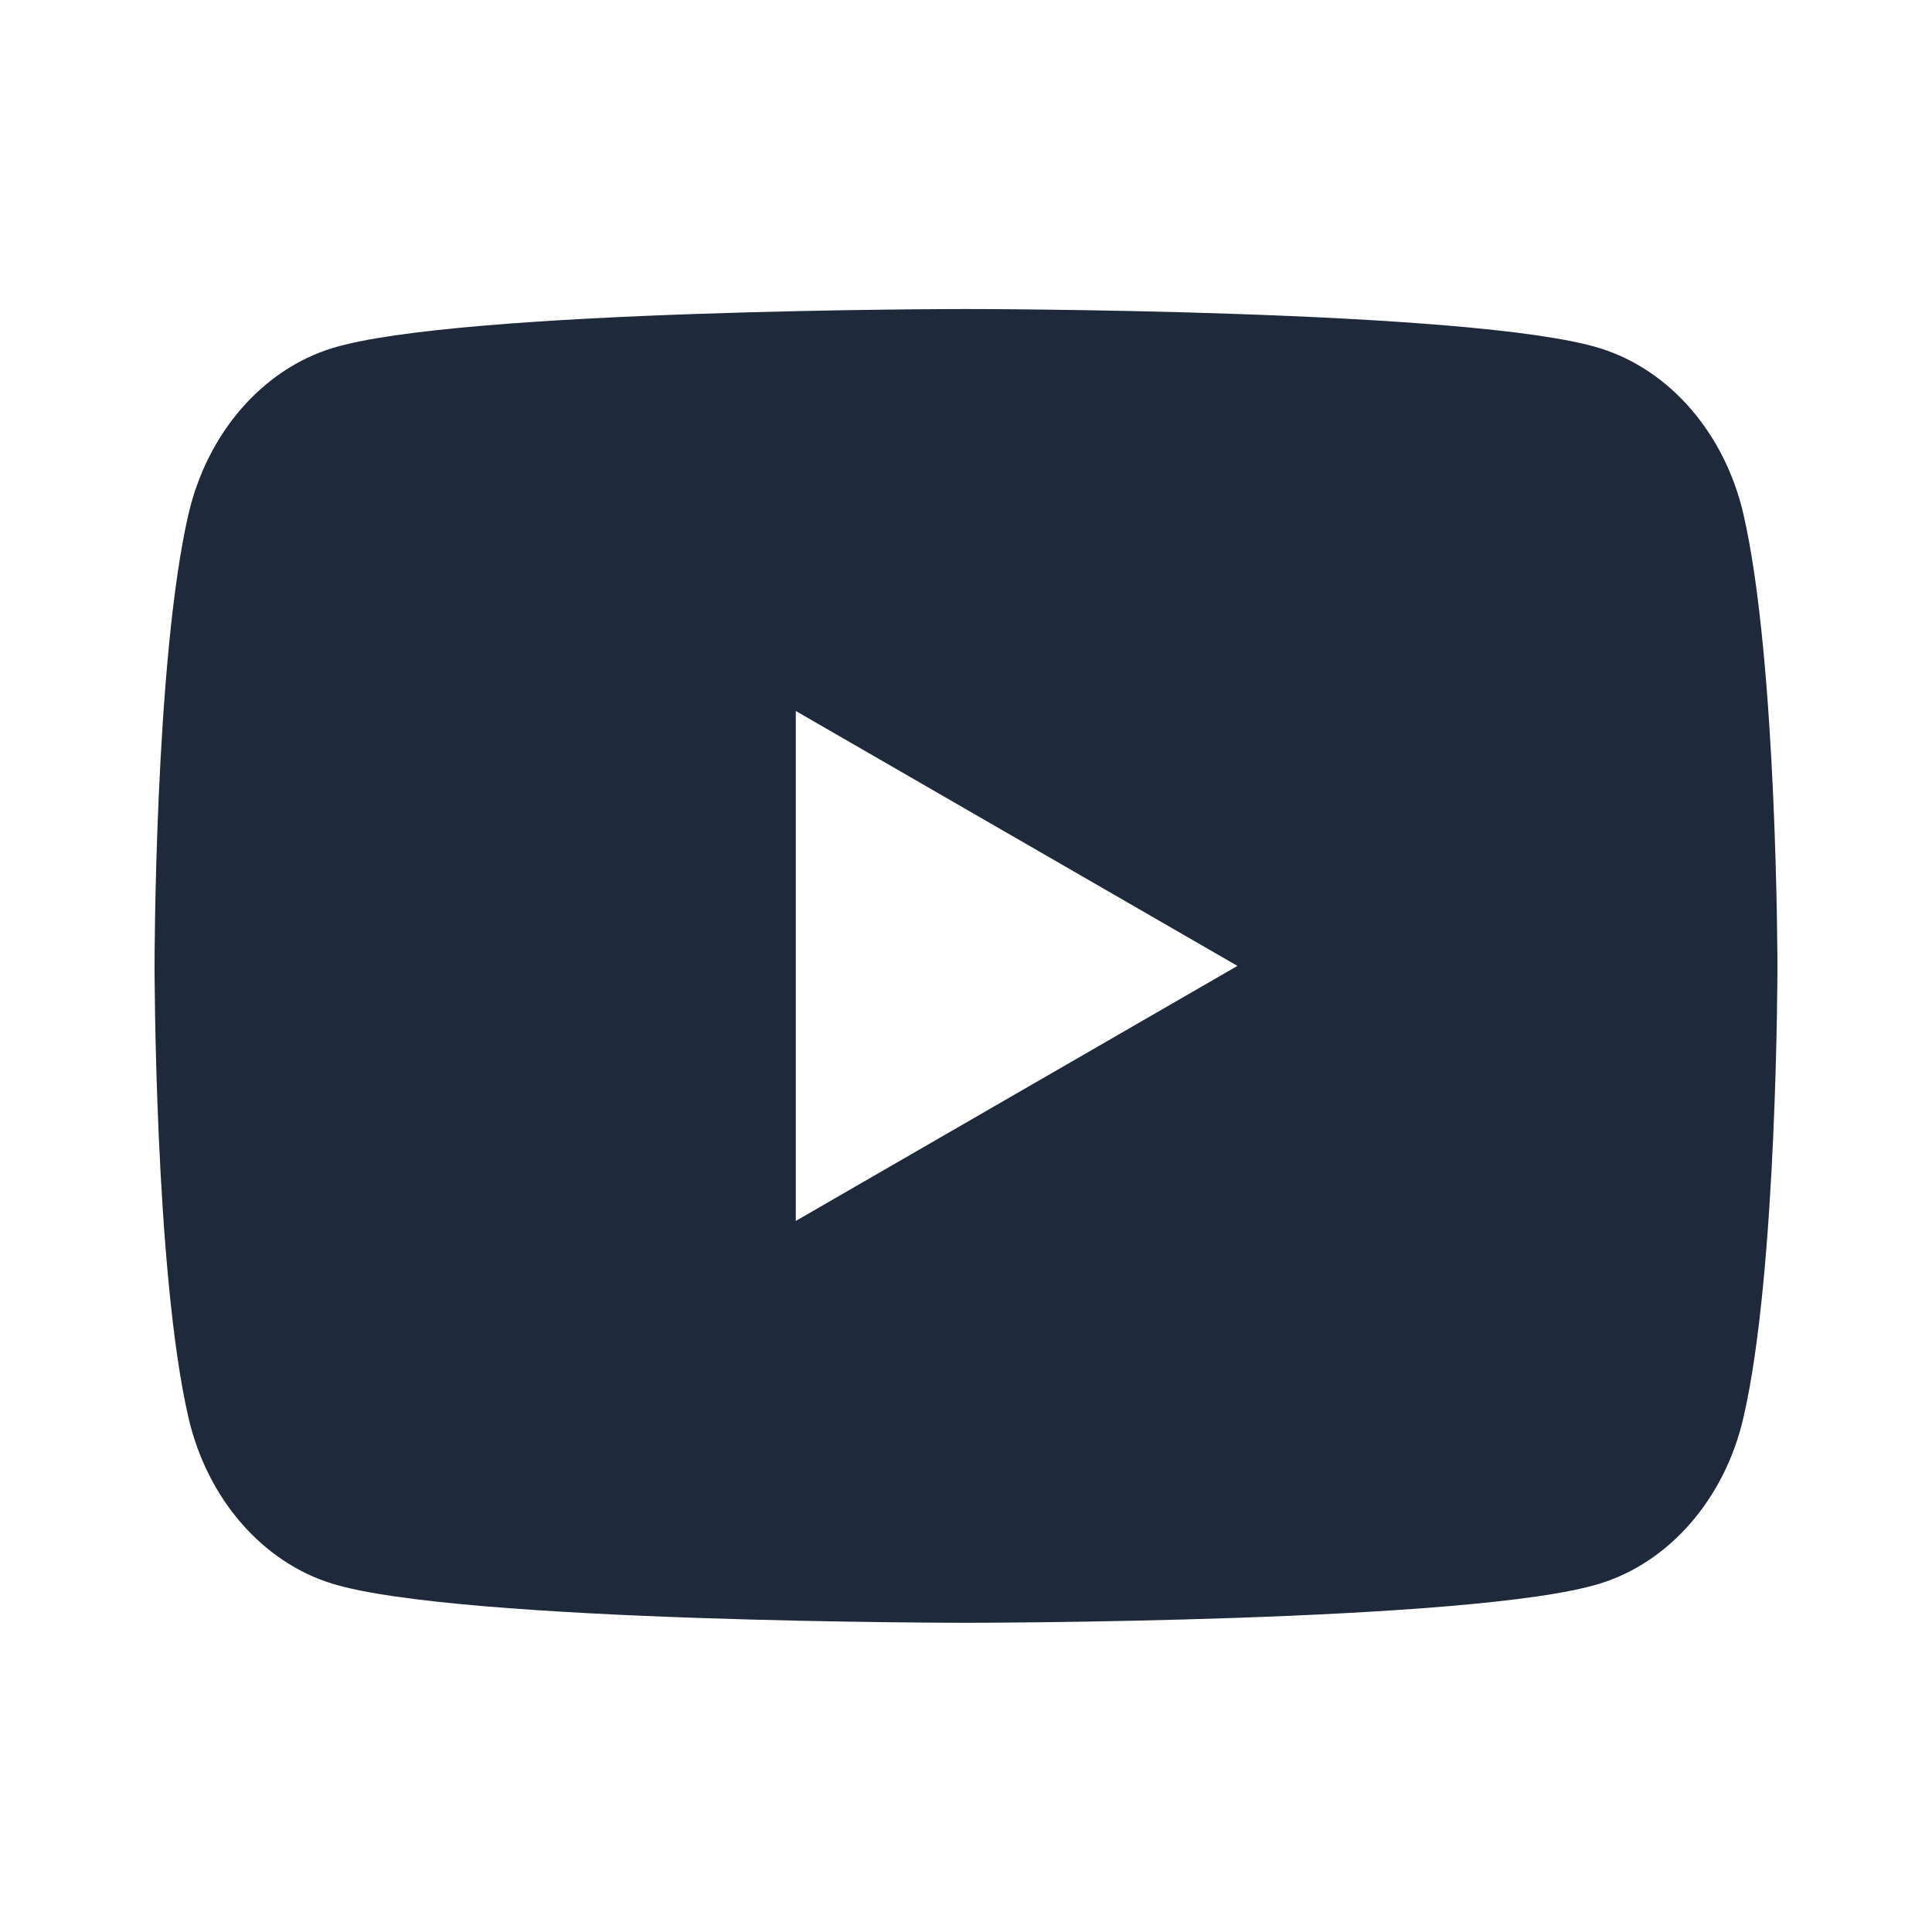 <svg width="20" height="20" viewBox="0 0 20 20" fill="none" xmlns="http://www.w3.org/2000/svg">
<path fill-rule="evenodd" clip-rule="evenodd" d="M16.563 3.605C17.286 3.829 17.855 4.487 18.048 5.323C18.398 6.838 18.4 9.999 18.4 9.999C18.4 9.999 18.4 13.161 18.048 14.675C17.855 15.512 17.286 16.169 16.563 16.393C15.254 16.799 10 16.799 10 16.799C10 16.799 4.746 16.799 3.436 16.393C2.713 16.169 2.144 15.512 1.951 14.675C1.6 13.161 1.6 9.999 1.6 9.999C1.6 9.999 1.6 6.838 1.951 5.323C2.144 4.487 2.713 3.829 3.436 3.605C4.746 3.199 10 3.199 10 3.199C10 3.199 15.254 3.199 16.563 3.605ZM12.81 9.999L8.238 12.639V7.36L12.81 9.999Z" fill="#1E293B"/>
</svg>
